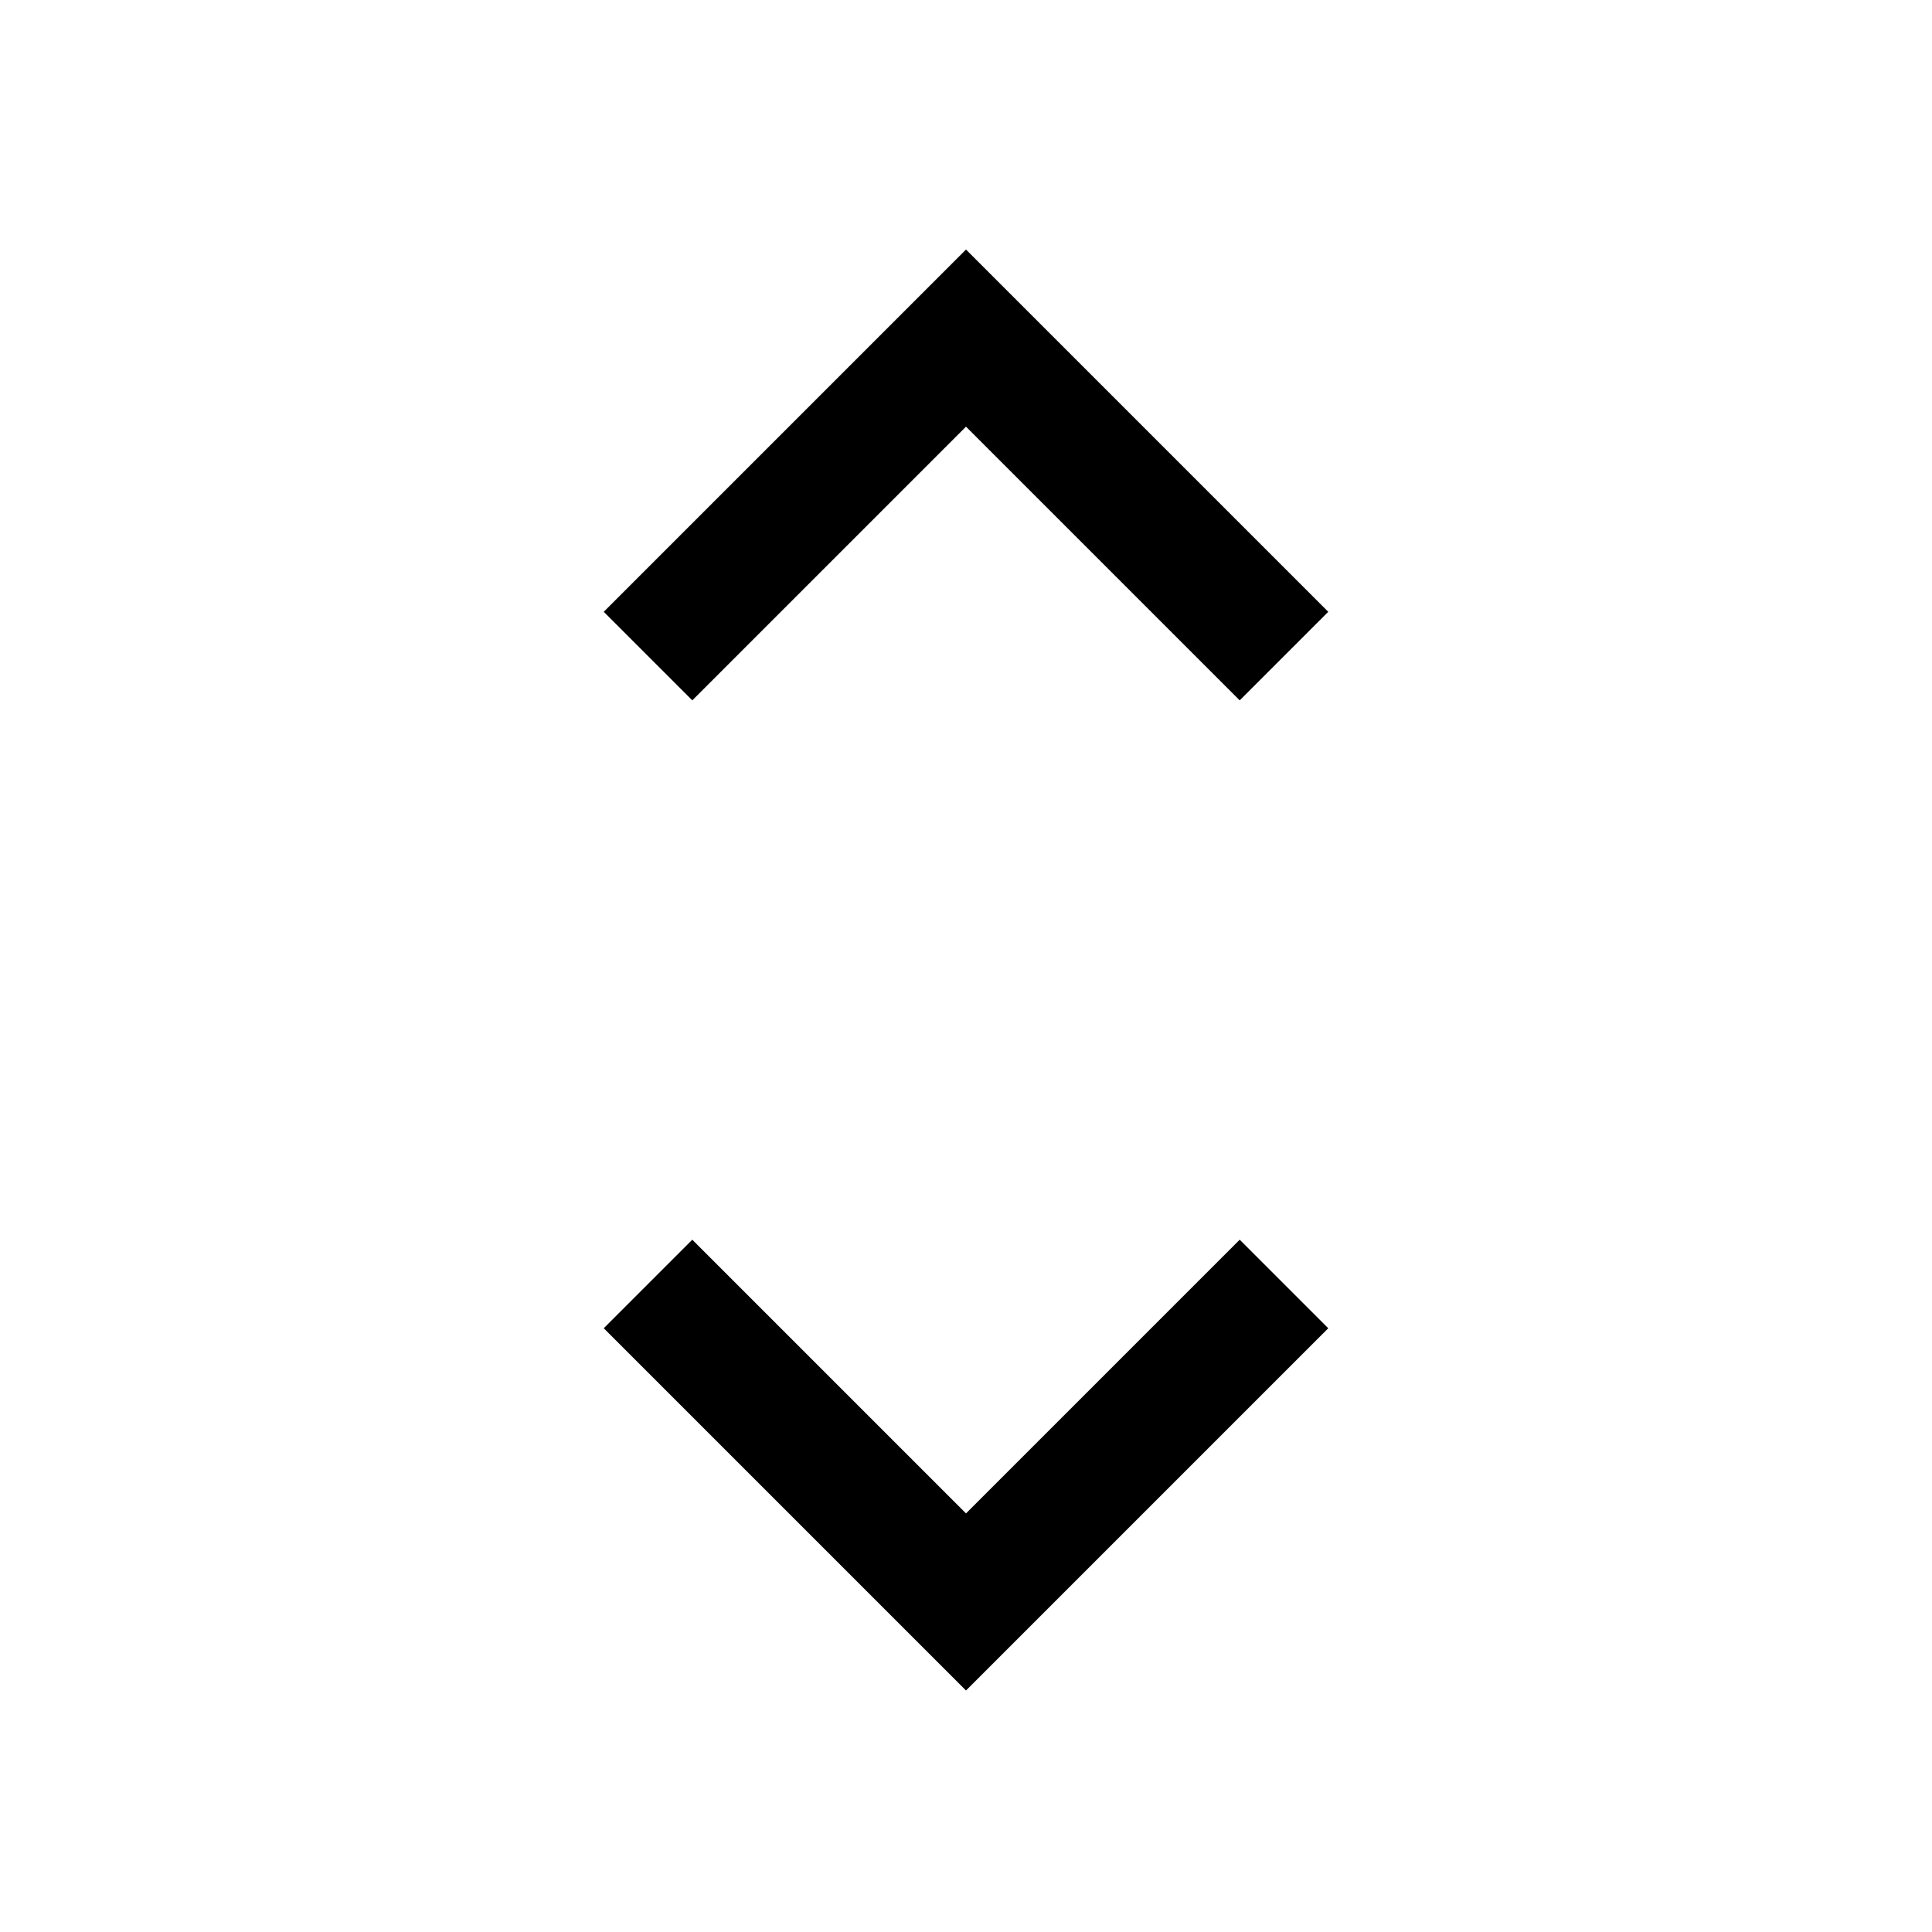 <svg xmlns="http://www.w3.org/2000/svg" width="48" height="48" viewBox="0 -960 960 960"><path d="M480-120 300-300l44-44 136 136 136-136 44 44-180 180ZM344-612l-44-44 180-180 180 180-44 44-136-136-136 136Z"/></svg>